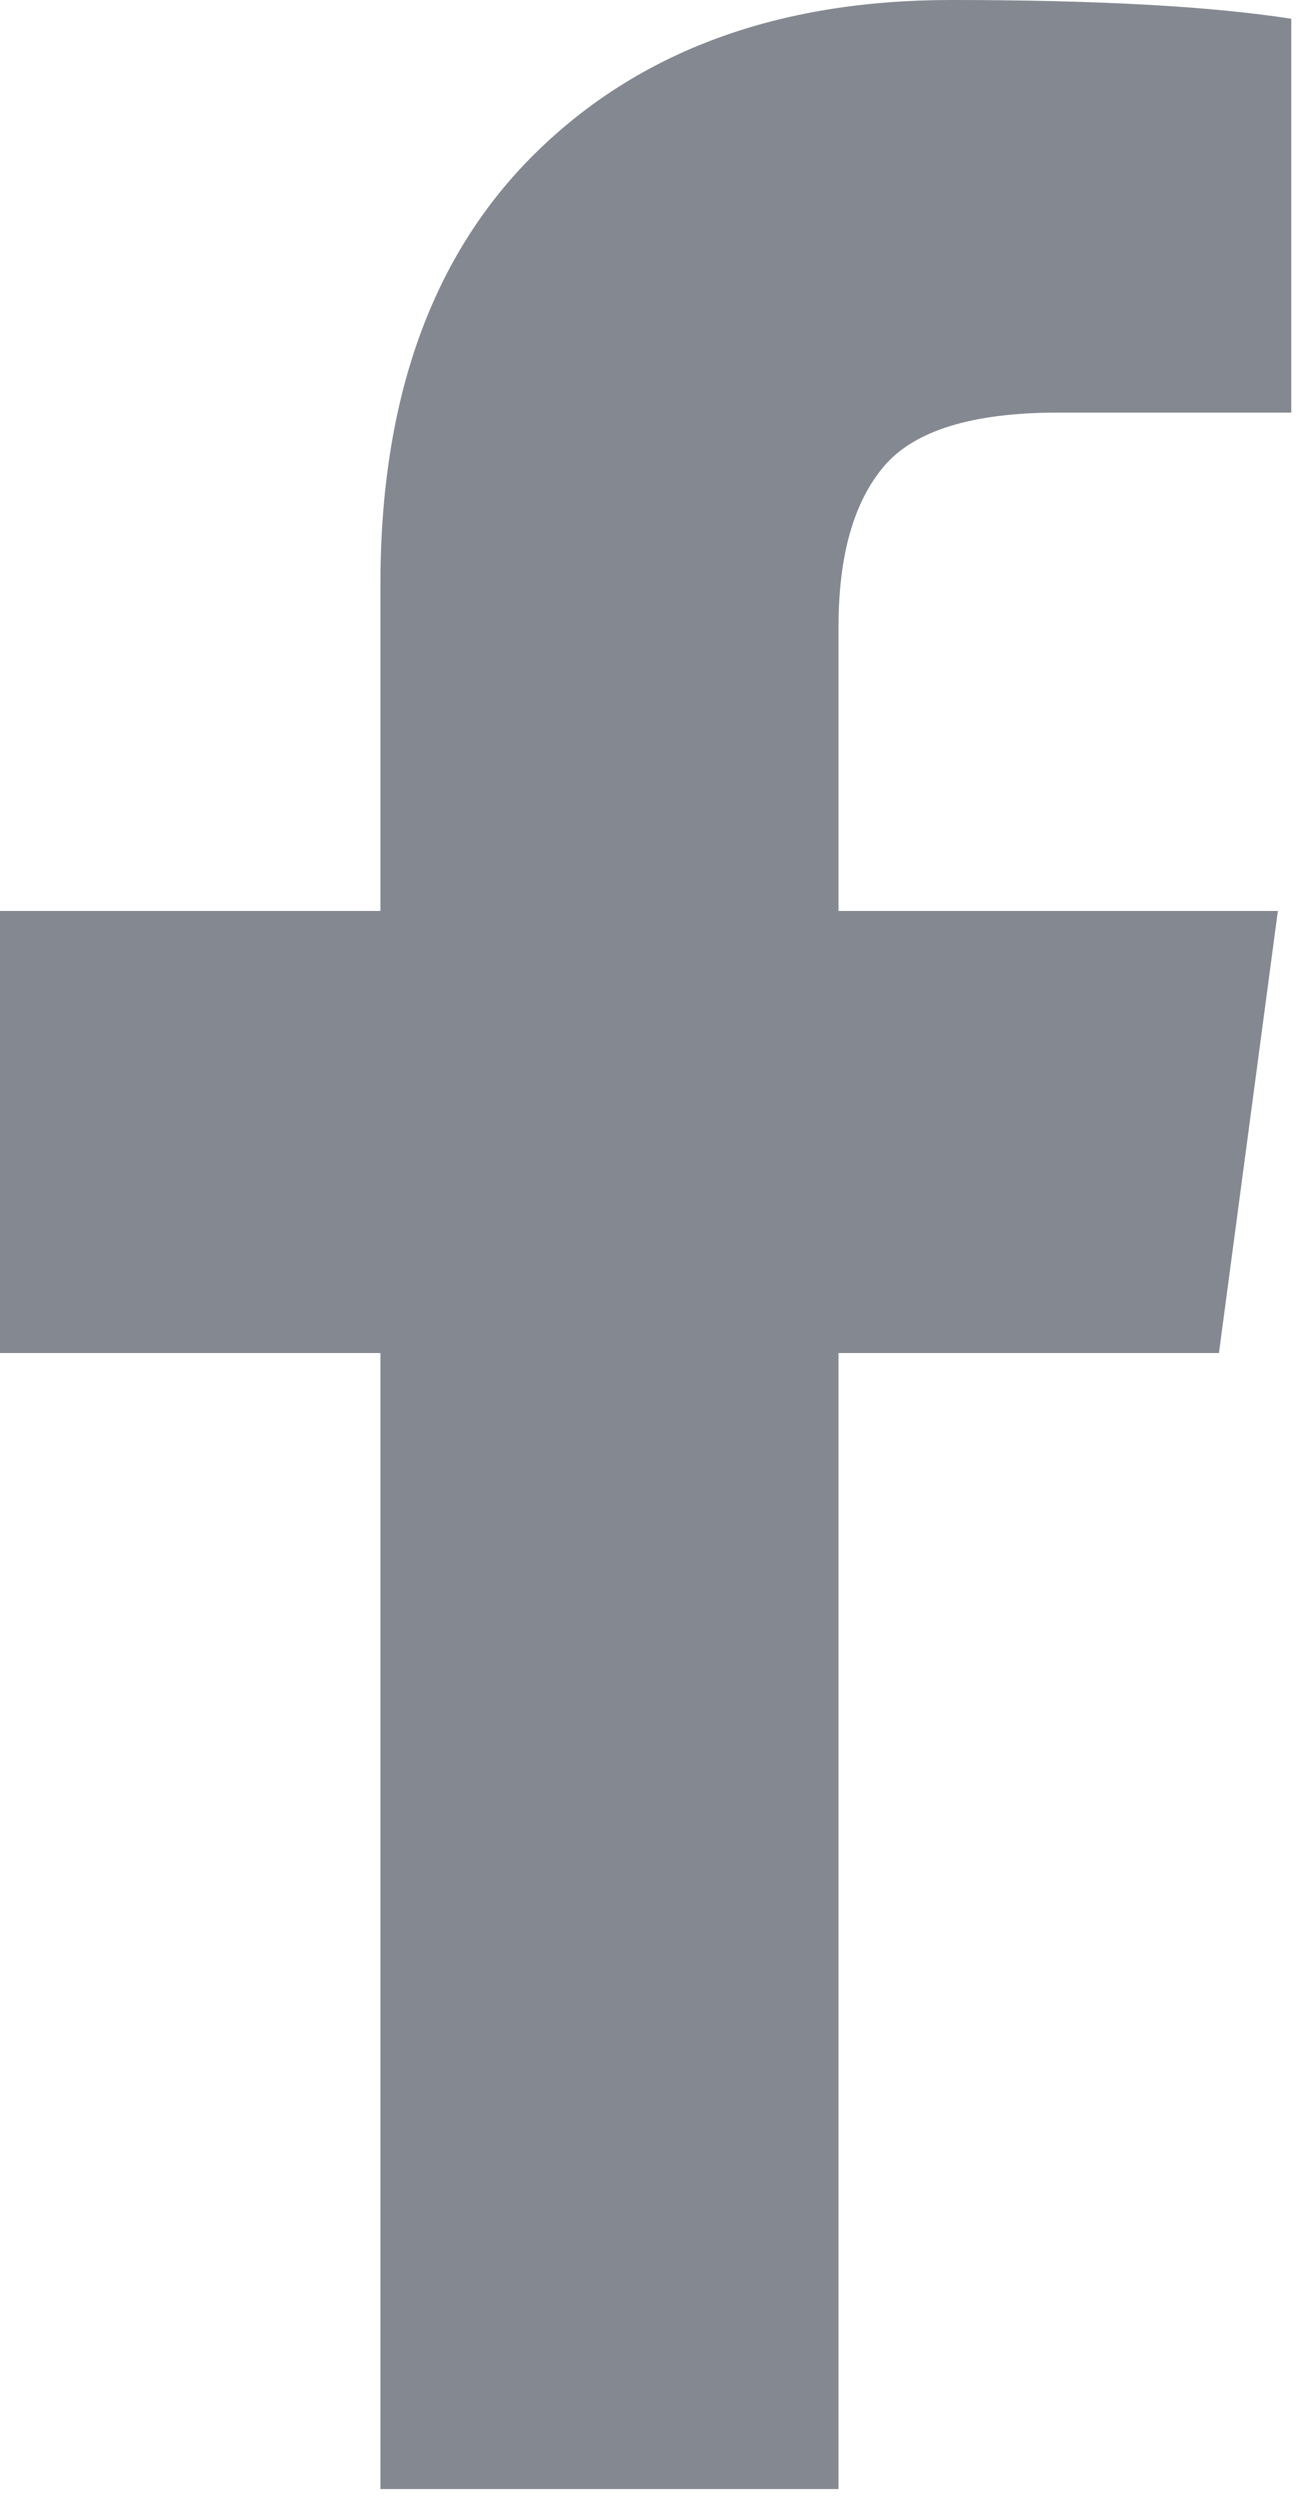 <svg width="41" height="78" viewBox="0 0 41 78" fill="none" xmlns="http://www.w3.org/2000/svg">
<path d="M40.291 0.585V12.873H33.019C30.344 12.873 28.533 13.43 27.585 14.545C26.638 15.659 26.164 17.331 26.164 19.56V28.421H39.873L38.034 42.214H26.164V77.657H11.87V42.214H0V28.421H11.87V18.223C11.87 12.427 13.486 7.941 16.718 4.765C19.951 1.588 24.27 -7.62939e-05 29.675 -7.62939e-05C34.245 -7.62939e-05 37.783 0.195 40.291 0.585V0.585Z" fill="#848991"/>
</svg>

